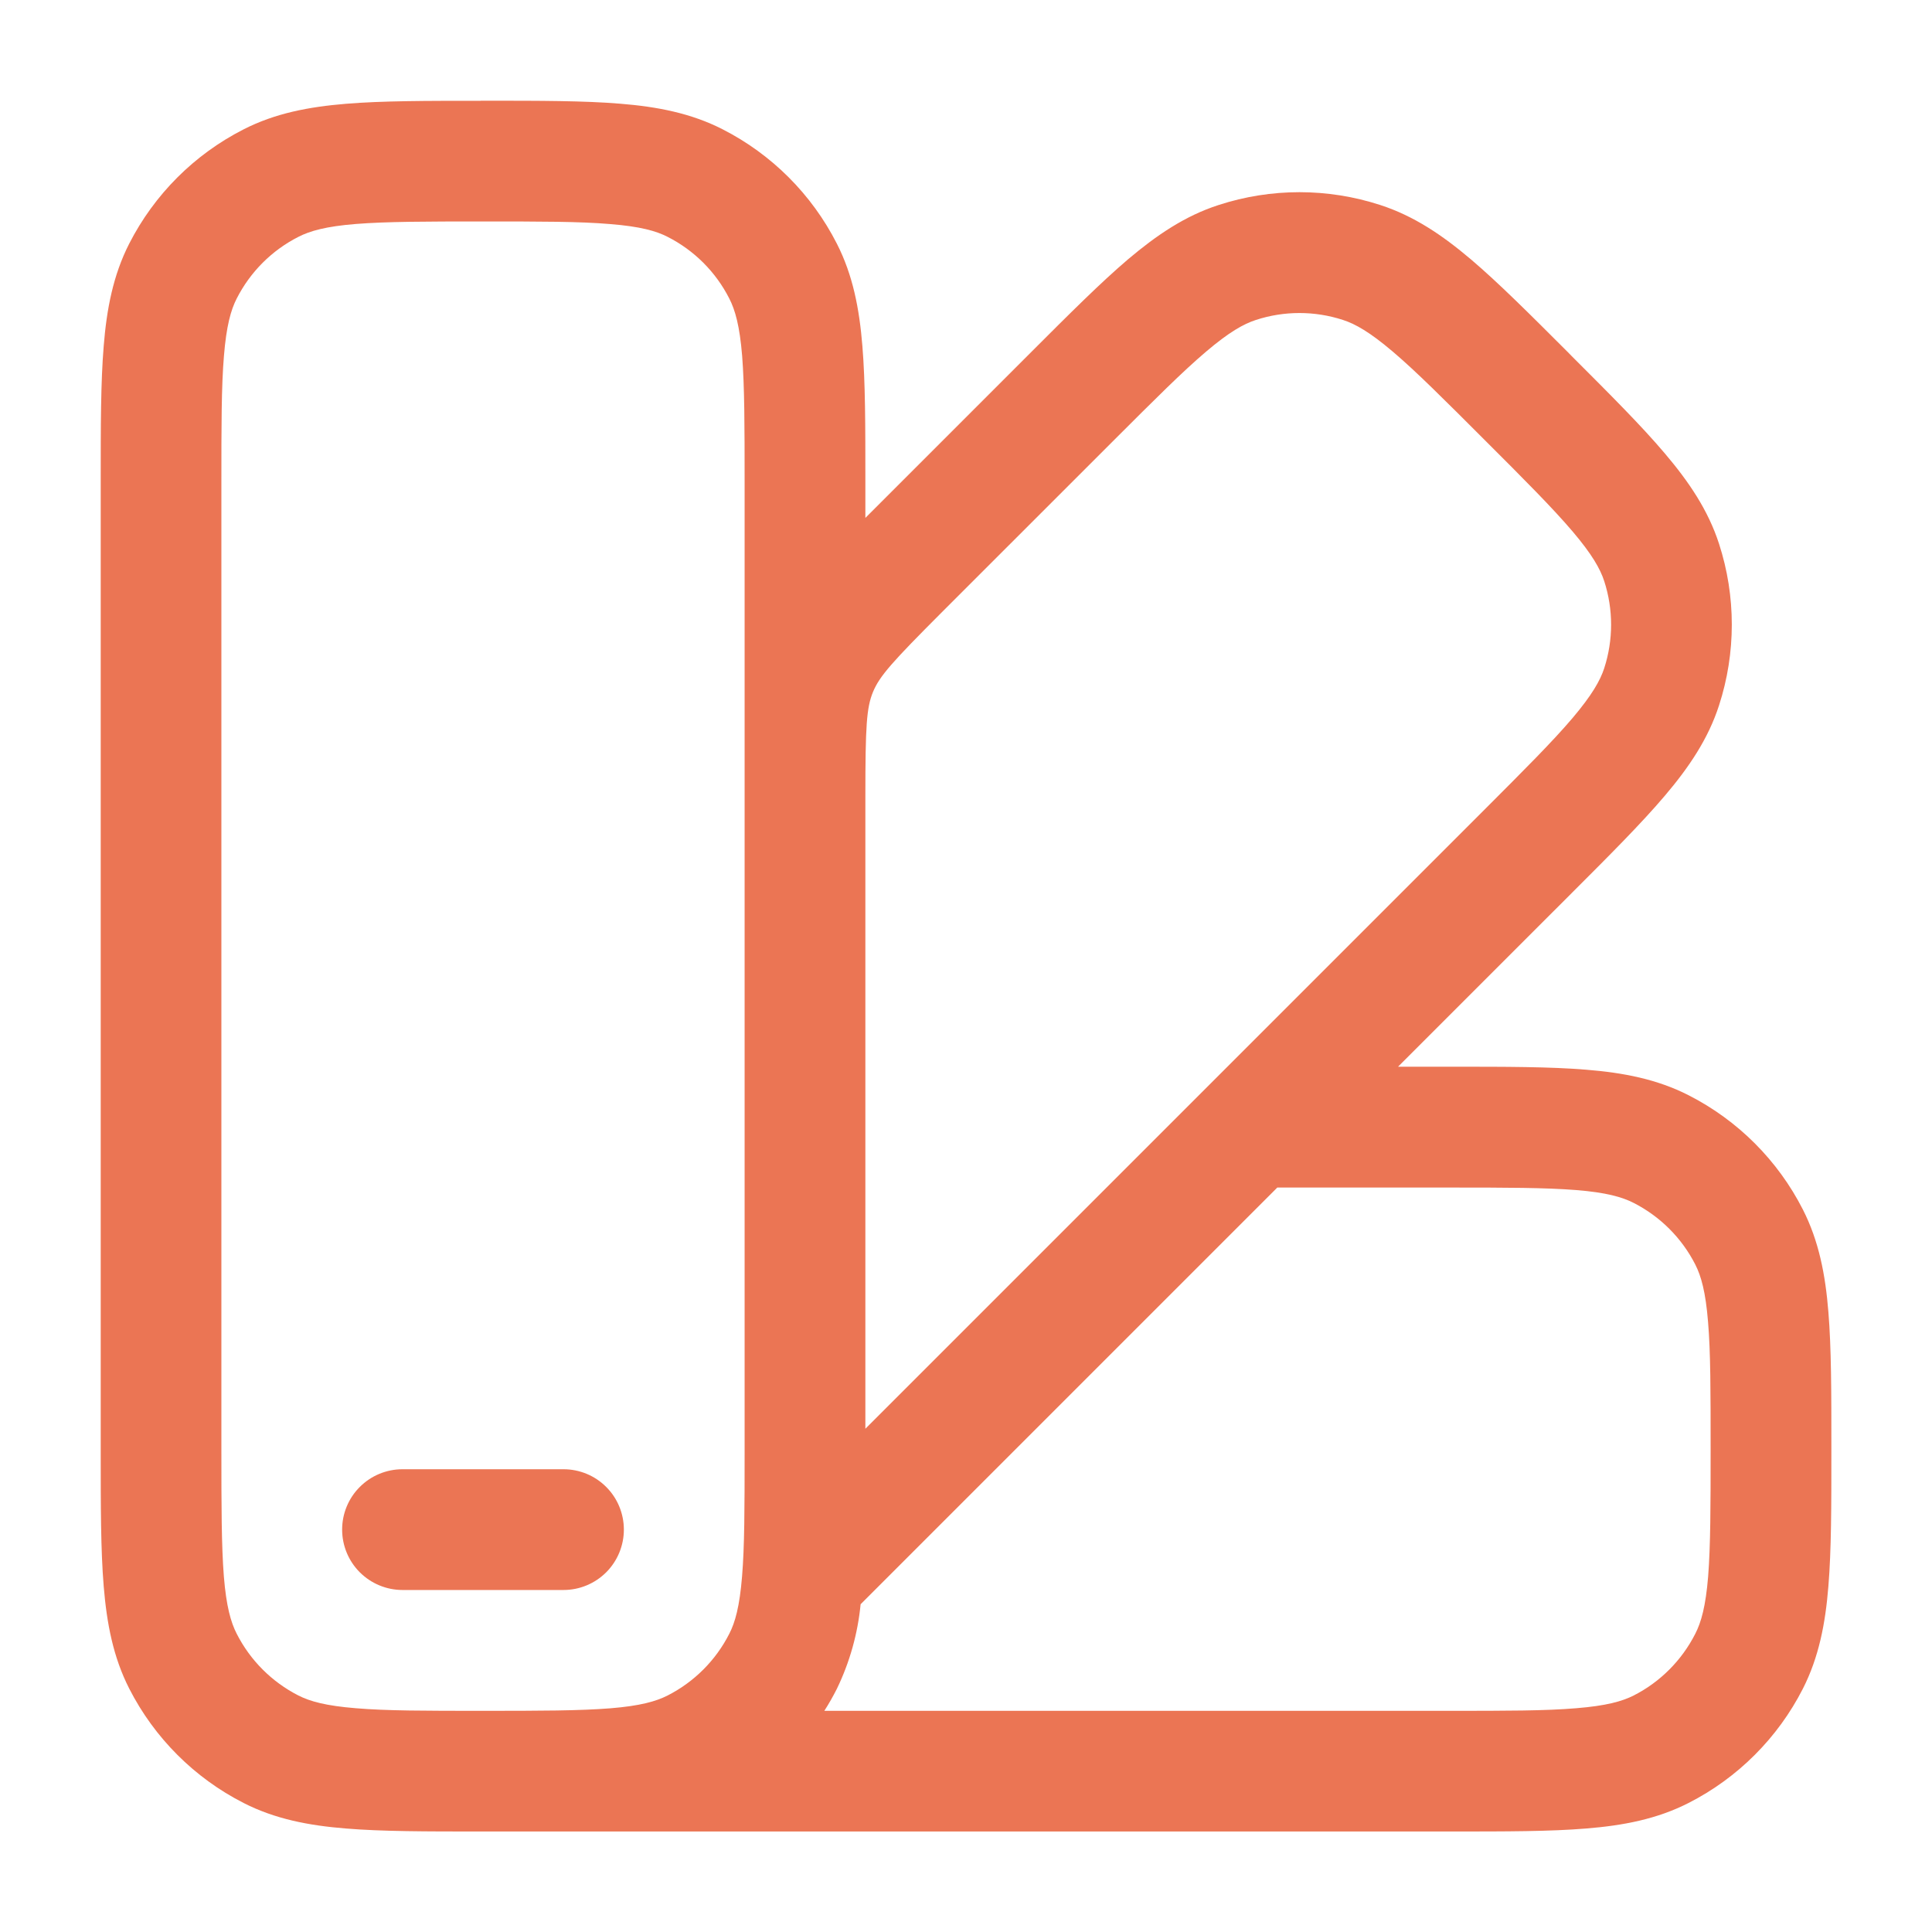 <svg width="46" height="46" viewBox="0 0 46 46" fill="none" xmlns="http://www.w3.org/2000/svg">
<path fill-rule="evenodd" clip-rule="evenodd" d="M11.441 2.398H11.56C12.851 2.398 13.908 2.398 14.764 2.469C15.652 2.54 16.455 2.696 17.202 3.077C18.374 3.674 19.327 4.627 19.924 5.799C20.307 6.548 20.461 7.351 20.533 8.239C20.604 9.095 20.604 10.151 20.604 11.443V12.331L24.545 8.39C25.457 7.478 26.203 6.732 26.858 6.174C27.539 5.599 28.215 5.139 29.015 4.881C30.265 4.474 31.613 4.474 32.863 4.881C33.664 5.141 34.339 5.597 35.02 6.174C35.675 6.73 36.423 7.478 37.335 8.39L37.419 8.476C38.332 9.389 39.079 10.134 39.635 10.791C40.212 11.47 40.67 12.147 40.929 12.946C41.335 14.197 41.335 15.545 40.929 16.796C40.67 17.596 40.212 18.272 39.635 18.951C39.079 19.606 38.332 20.354 37.419 21.266L33.287 25.398H34.56C35.851 25.398 36.907 25.398 37.764 25.469C38.652 25.54 39.455 25.695 40.204 26.077C41.376 26.674 42.329 27.627 42.926 28.799C43.307 29.548 43.462 30.351 43.533 31.238C43.604 32.095 43.604 33.151 43.604 34.443V34.562C43.604 35.854 43.604 36.91 43.533 37.767C43.462 38.654 43.307 39.457 42.926 40.207C42.329 41.378 41.376 42.331 40.204 42.928C39.455 43.31 38.652 43.465 37.764 43.536C36.907 43.607 35.851 43.607 34.56 43.607H11.443C10.151 43.607 9.095 43.607 8.238 43.536C7.351 43.465 6.548 43.31 5.8 42.928C4.628 42.331 3.676 41.378 3.078 40.207C2.695 39.457 2.542 38.654 2.469 37.767C2.398 36.91 2.398 35.854 2.398 34.562V11.445C2.398 10.153 2.398 9.099 2.469 8.24C2.54 7.353 2.695 6.55 3.076 5.802C3.674 4.631 4.626 3.678 5.798 3.081C6.548 2.697 7.351 2.544 8.238 2.471C9.097 2.4 10.151 2.4 11.443 2.4M19.627 40.734H34.5C35.865 40.734 36.804 40.734 37.529 40.672C38.24 40.615 38.621 40.509 38.899 40.368C39.53 40.046 40.042 39.532 40.363 38.901C40.505 38.625 40.612 38.244 40.67 37.535C40.727 36.806 40.729 35.869 40.729 34.505C40.729 33.14 40.729 32.201 40.668 31.476C40.611 30.765 40.505 30.384 40.363 30.106C40.041 29.475 39.528 28.963 38.897 28.641C38.621 28.5 38.24 28.392 37.53 28.335C36.802 28.277 35.865 28.275 34.5 28.275H30.412L20.491 38.196C20.423 38.895 20.232 39.576 19.926 40.209C19.835 40.389 19.736 40.564 19.627 40.734ZM20.604 34.018L35.343 19.279C36.309 18.312 36.973 17.649 37.444 17.093C37.904 16.549 38.1 16.204 38.196 15.909C38.414 15.236 38.414 14.51 38.196 13.837C38.1 13.542 37.904 13.197 37.444 12.655C36.971 12.099 36.309 11.434 35.343 10.47C34.377 9.504 33.714 8.84 33.158 8.369C32.616 7.909 32.271 7.713 31.976 7.618C31.302 7.398 30.576 7.398 29.902 7.618C29.609 7.713 29.264 7.907 28.72 8.369C28.164 8.84 27.5 9.504 26.535 10.468L22.429 14.573C21.239 15.765 20.944 16.095 20.786 16.474C20.631 16.85 20.604 17.291 20.604 18.955V34.018ZM17.729 34.583C17.729 35.906 17.727 36.822 17.668 37.535C17.61 38.244 17.505 38.627 17.363 38.901C17.042 39.533 16.528 40.046 15.897 40.368C15.621 40.509 15.24 40.617 14.53 40.674C13.802 40.732 12.865 40.734 11.5 40.734C10.136 40.734 9.196 40.734 8.472 40.672C7.761 40.615 7.379 40.509 7.103 40.368C6.472 40.046 5.959 39.533 5.637 38.901C5.495 38.625 5.388 38.244 5.33 37.535C5.273 36.806 5.271 35.869 5.271 34.505V11.503C5.271 10.138 5.271 9.199 5.332 8.474C5.39 7.763 5.495 7.382 5.637 7.106C5.959 6.474 6.472 5.961 7.103 5.64C7.379 5.498 7.761 5.39 8.47 5.333C9.198 5.275 10.136 5.273 11.5 5.273C12.865 5.273 13.804 5.273 14.528 5.335C15.24 5.392 15.621 5.498 15.897 5.64C16.529 5.962 17.041 6.473 17.363 7.106C17.505 7.382 17.612 7.763 17.67 8.472C17.727 9.201 17.729 10.138 17.729 11.503V34.583ZM8.146 36.419C8.146 36.038 8.297 35.672 8.567 35.403C8.837 35.133 9.202 34.982 9.584 34.982H13.417C13.798 34.982 14.164 35.133 14.433 35.403C14.703 35.672 14.854 36.038 14.854 36.419C14.854 36.8 14.703 37.166 14.433 37.436C14.164 37.705 13.798 37.857 13.417 37.857H9.584C9.202 37.857 8.837 37.705 8.567 37.436C8.297 37.166 8.146 36.8 8.146 36.419Z" fill="#EB7554"/>
</svg>
